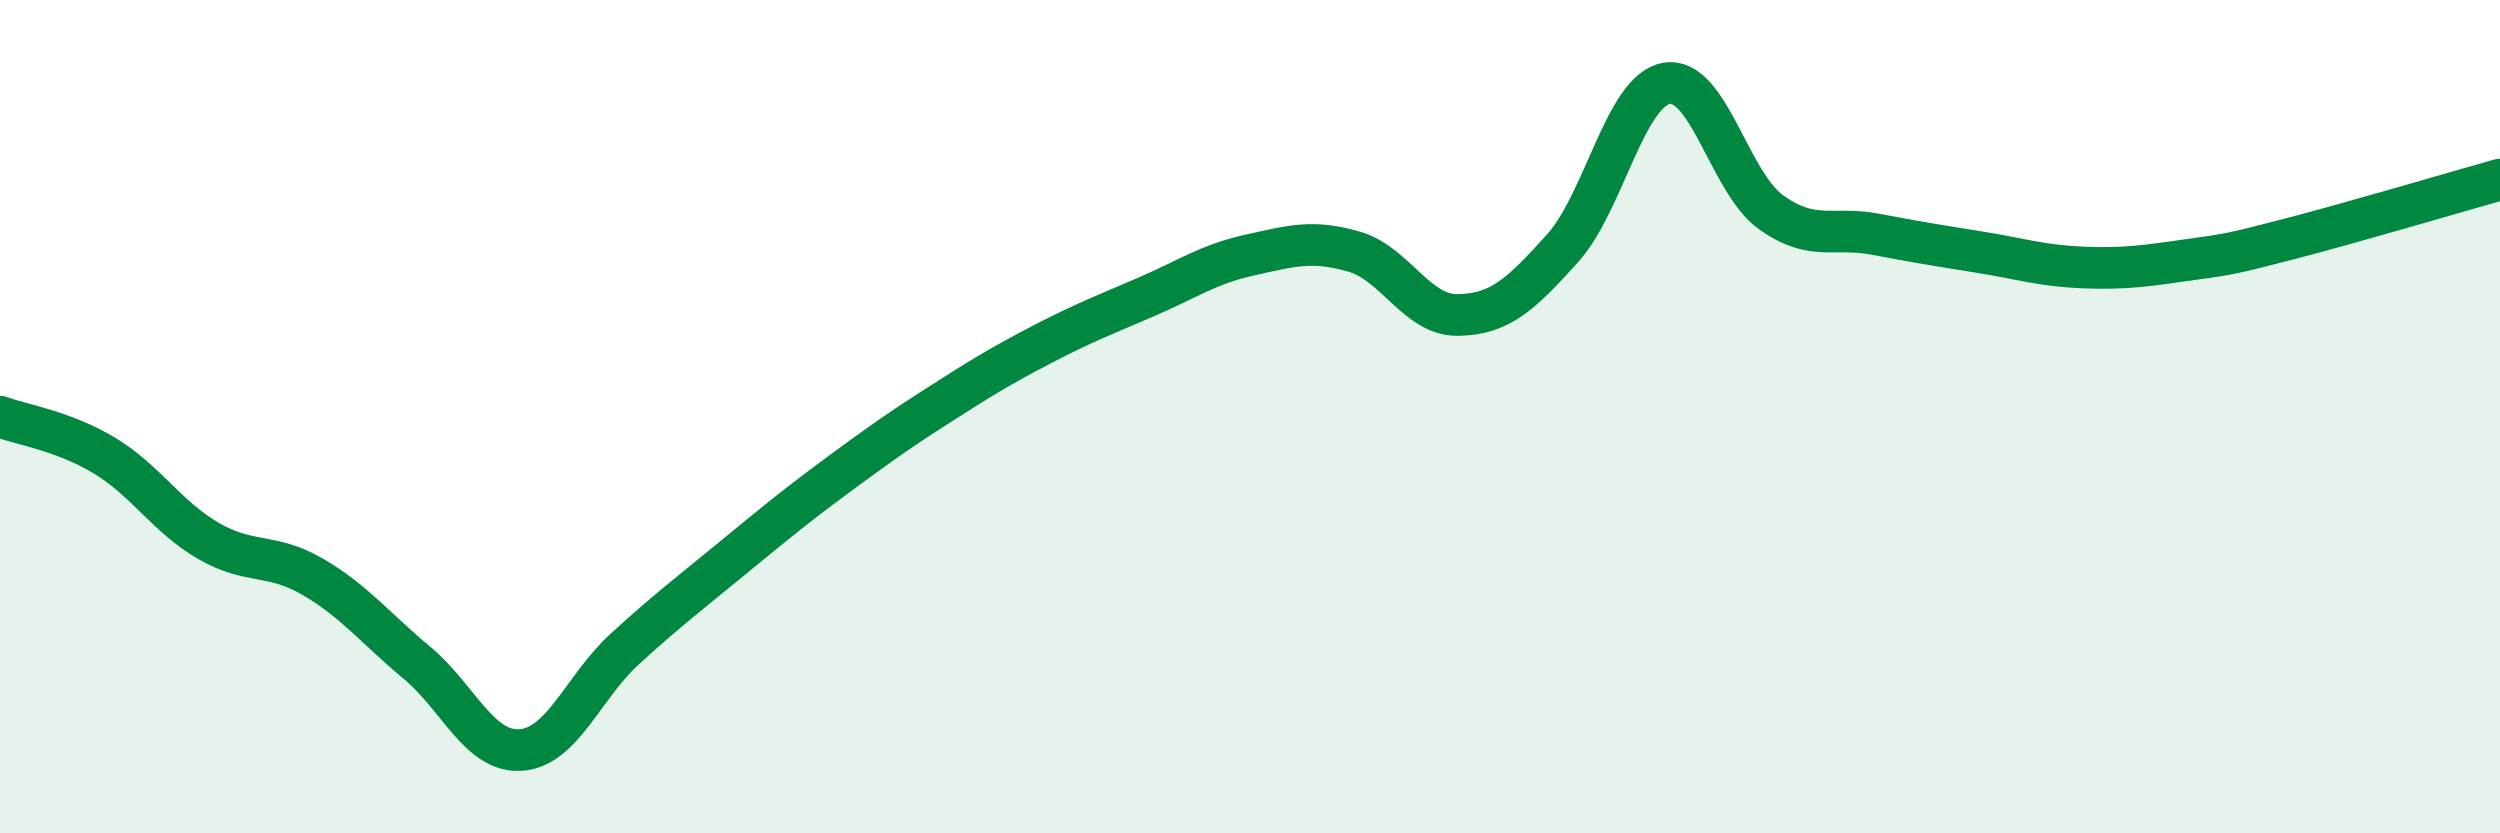 
    <svg width="60" height="20" viewBox="0 0 60 20" xmlns="http://www.w3.org/2000/svg">
      <path
        d="M 0,10 C 0.5,10.19 1.5,10.33 2.5,10.93 C 3.5,11.53 4,12.4 5,12.98 C 6,13.56 6.5,13.26 7.5,13.84 C 8.5,14.42 9,15.07 10,15.9 C 11,16.73 11.5,18.07 12.5,18 C 13.5,17.93 14,16.48 15,15.57 C 16,14.66 16.5,14.28 17.5,13.46 C 18.5,12.64 19,12.22 20,11.48 C 21,10.74 21.5,10.38 22.5,9.74 C 23.5,9.1 24,8.79 25,8.27 C 26,7.75 26.5,7.56 27.5,7.13 C 28.5,6.7 29,6.34 30,6.12 C 31,5.9 31.5,5.75 32.5,6.04 C 33.5,6.33 34,7.58 35,7.56 C 36,7.54 36.5,7.07 37.5,5.96 C 38.5,4.85 39,2.17 40,2 C 41,1.83 41.5,4.37 42.5,5.09 C 43.5,5.81 44,5.43 45,5.62 C 46,5.81 46.5,5.89 47.5,6.05 C 48.5,6.21 49,6.38 50,6.42 C 51,6.46 51.5,6.38 52.5,6.24 C 53.5,6.1 53.5,6.11 55,5.72 C 56.5,5.33 59,4.59 60,4.31L60 20L0 20Z"
        fill="#008740"
        opacity="0.1"
        stroke-linecap="round"
        stroke-linejoin="round"
      />
      <path
        d="M 0,10 C 0.5,10.19 1.5,10.33 2.5,10.93 C 3.5,11.53 4,12.4 5,12.98 C 6,13.56 6.5,13.26 7.5,13.84 C 8.5,14.42 9,15.07 10,15.9 C 11,16.73 11.5,18.07 12.5,18 C 13.5,17.93 14,16.48 15,15.57 C 16,14.66 16.5,14.28 17.5,13.46 C 18.5,12.64 19,12.22 20,11.48 C 21,10.74 21.5,10.38 22.5,9.74 C 23.5,9.1 24,8.79 25,8.27 C 26,7.75 26.5,7.56 27.5,7.13 C 28.5,6.7 29,6.34 30,6.12 C 31,5.9 31.5,5.75 32.5,6.04 C 33.5,6.33 34,7.58 35,7.56 C 36,7.54 36.5,7.07 37.5,5.96 C 38.5,4.85 39,2.17 40,2 C 41,1.83 41.5,4.37 42.5,5.09 C 43.5,5.81 44,5.43 45,5.62 C 46,5.81 46.5,5.89 47.5,6.05 C 48.5,6.21 49,6.38 50,6.42 C 51,6.46 51.5,6.38 52.5,6.24 C 53.5,6.1 53.5,6.11 55,5.72 C 56.5,5.33 59,4.59 60,4.31"
        stroke="#008740"
        stroke-width="1"
        fill="none"
        stroke-linecap="round"
        stroke-linejoin="round"
      />
    </svg>
  
